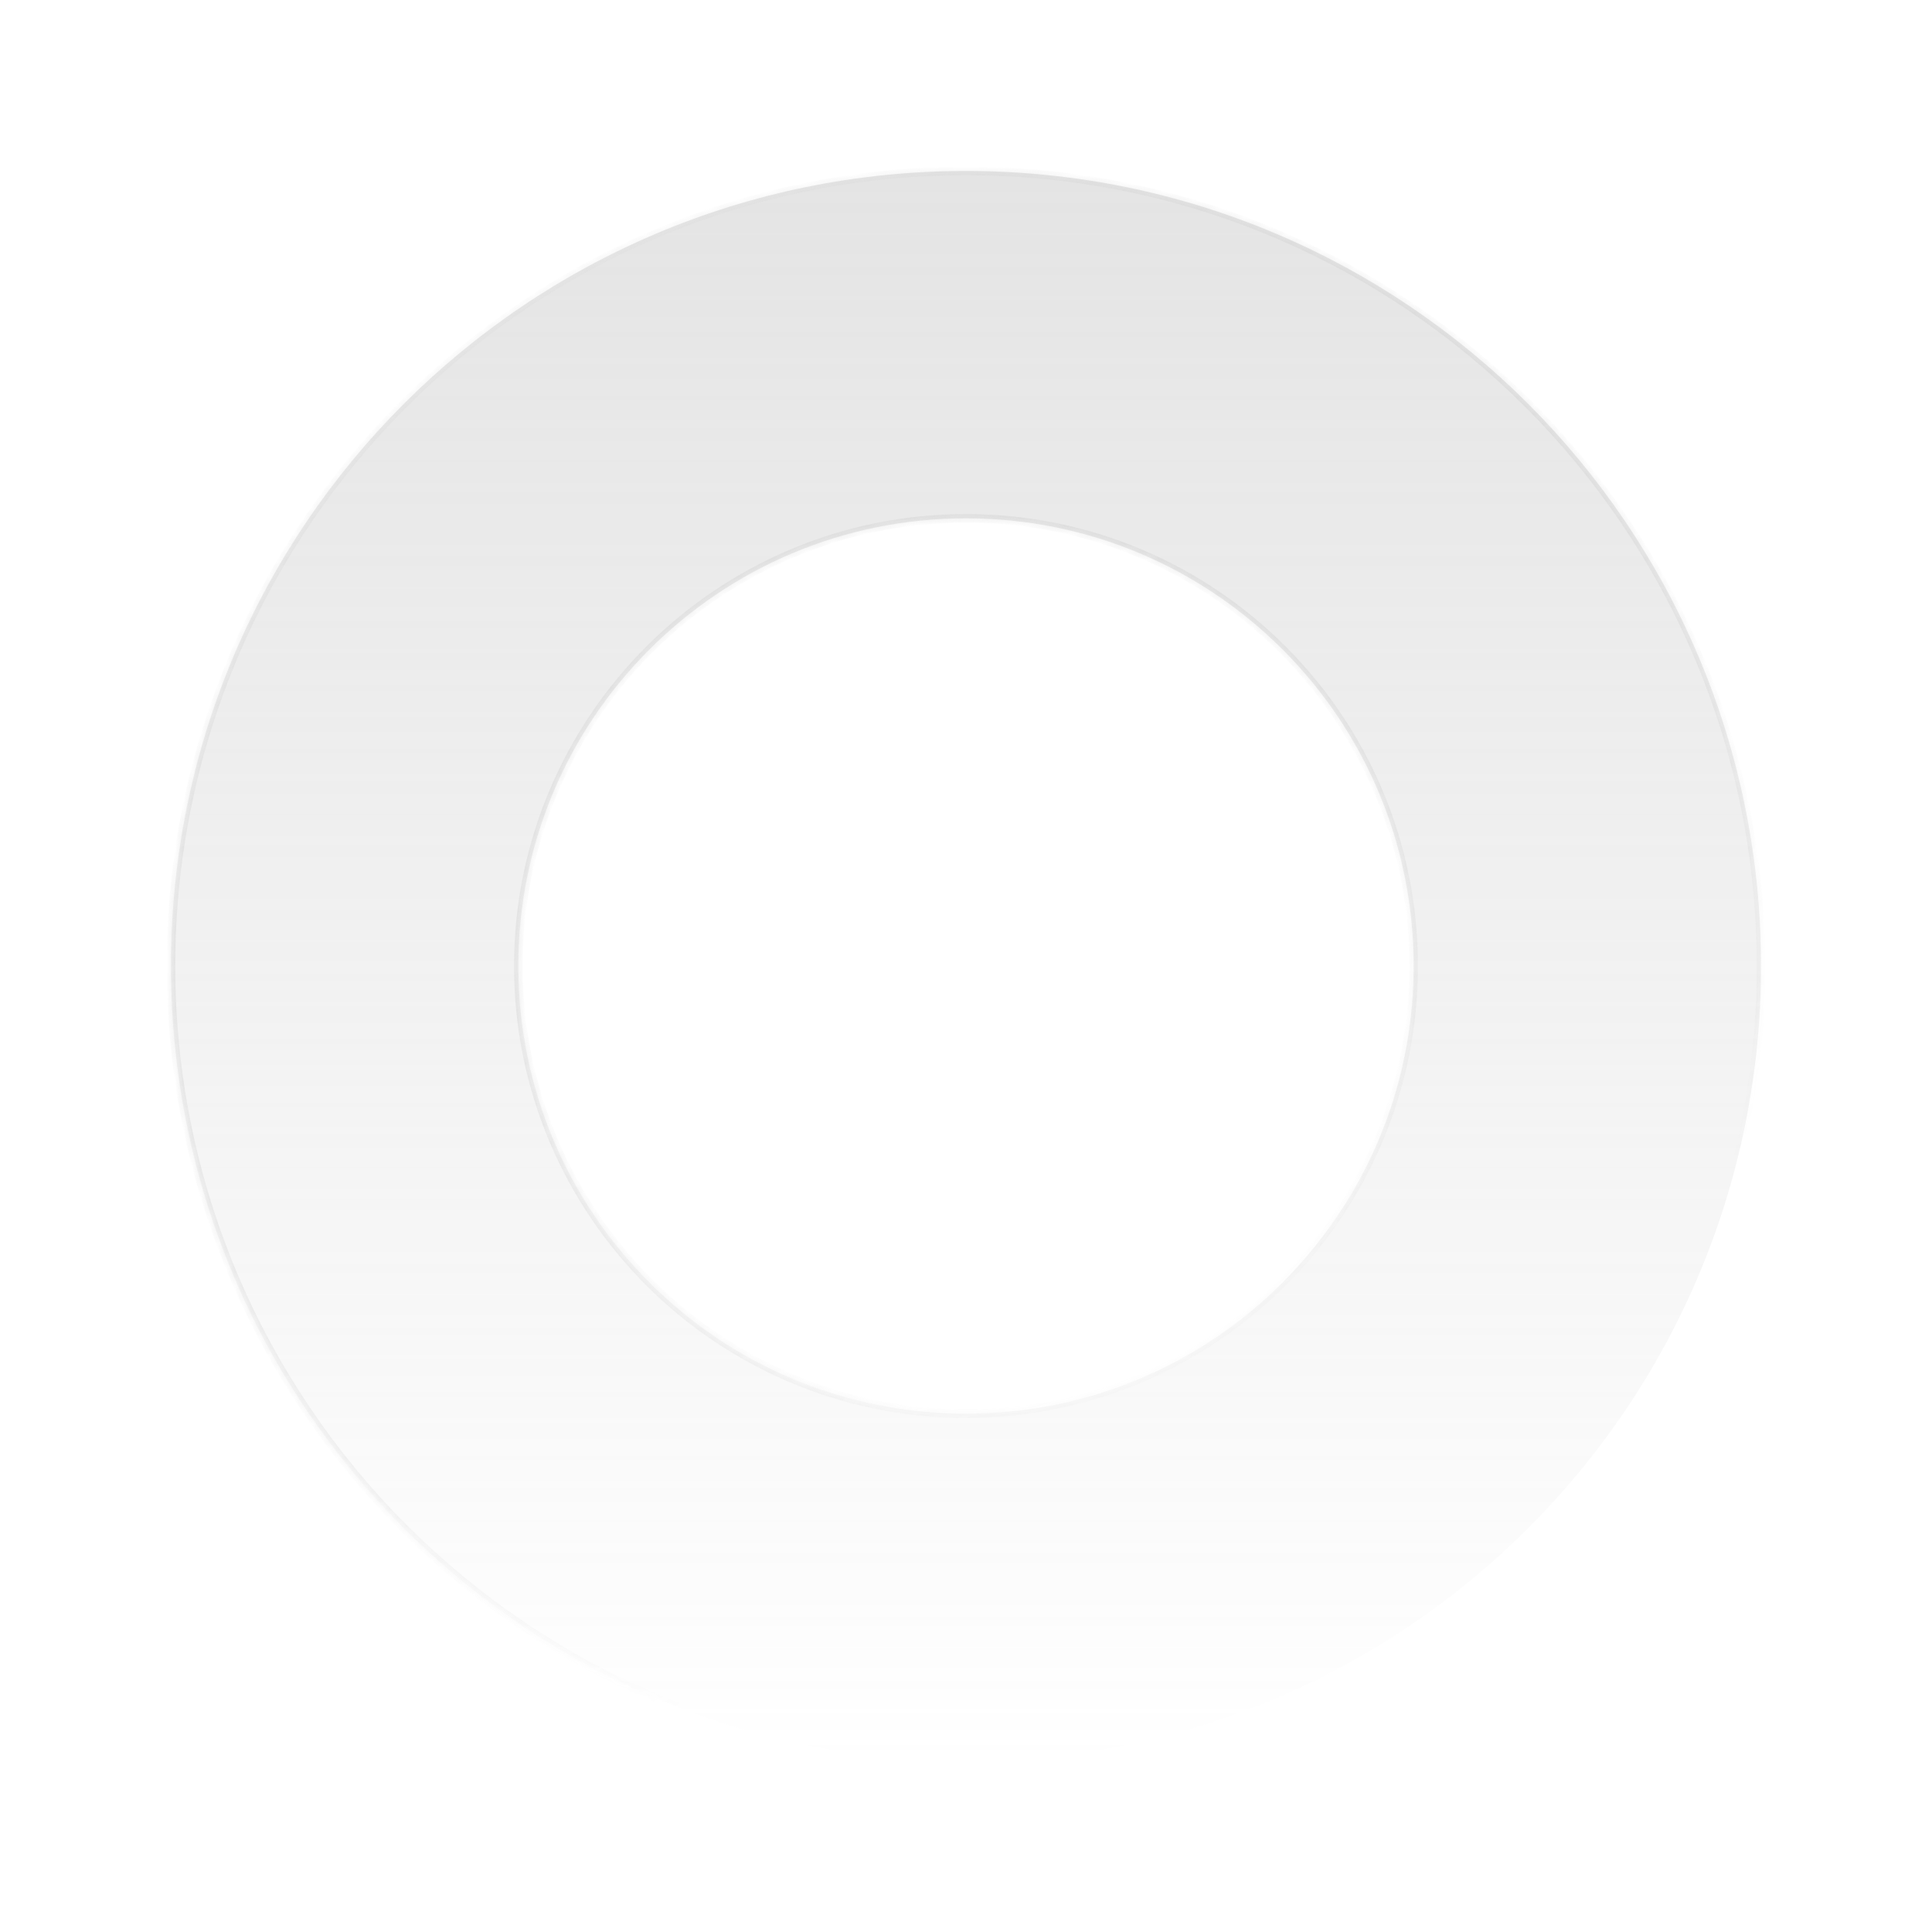 <svg width="226" height="226" viewBox="0 0 226 226" fill="none" xmlns="http://www.w3.org/2000/svg">
<g filter="url(#filter0_bf_645_1079)">
<mask id="path-1-inside-1_645_1079" fill="white">
<path d="M206 113C206 164.362 164.362 206 113 206C61.638 206 20 164.362 20 113C20 61.638 61.638 20 113 20C164.362 20 206 61.638 206 113ZM60.633 113C60.633 141.922 84.078 165.367 113 165.367C141.922 165.367 165.367 141.922 165.367 113C165.367 84.078 141.922 60.633 113 60.633C84.078 60.633 60.633 84.078 60.633 113Z"/>
</mask>
<path d="M206 113C206 164.362 164.362 206 113 206C61.638 206 20 164.362 20 113C20 61.638 61.638 20 113 20C164.362 20 206 61.638 206 113ZM60.633 113C60.633 141.922 84.078 165.367 113 165.367C141.922 165.367 165.367 141.922 165.367 113C165.367 84.078 141.922 60.633 113 60.633C84.078 60.633 60.633 84.078 60.633 113Z" fill="url(#paint0_linear_645_1079)" fill-opacity="0.3"/>
<path d="M206 113C206 164.362 164.362 206 113 206C61.638 206 20 164.362 20 113C20 61.638 61.638 20 113 20C164.362 20 206 61.638 206 113ZM60.633 113C60.633 141.922 84.078 165.367 113 165.367C141.922 165.367 165.367 141.922 165.367 113C165.367 84.078 141.922 60.633 113 60.633C84.078 60.633 60.633 84.078 60.633 113Z" stroke="url(#paint1_linear_645_1079)" mask="url(#path-1-inside-1_645_1079)"/>
</g>
<defs>
<filter id="filter0_bf_645_1079" x="-80" y="-80" width="386" height="386" filterUnits="userSpaceOnUse" color-interpolation-filters="sRGB">
<feFlood flood-opacity="0" result="BackgroundImageFix"/>
<feGaussianBlur in="BackgroundImageFix" stdDeviation="50"/>
<feComposite in2="SourceAlpha" operator="in" result="effect1_backgroundBlur_645_1079"/>
<feBlend mode="normal" in="SourceGraphic" in2="effect1_backgroundBlur_645_1079" result="shape"/>
<feGaussianBlur stdDeviation="10" result="effect2_foregroundBlur_645_1079"/>
</filter>
<linearGradient id="paint0_linear_645_1079" x1="113" y1="20" x2="113" y2="206" gradientUnits="userSpaceOnUse">
<stop stop-color="#A5A5A5"/>
<stop offset="1" stop-color="#A5A5A5" stop-opacity="0"/>
</linearGradient>
<linearGradient id="paint1_linear_645_1079" x1="39.241" y1="-12.069" x2="134.647" y2="171.526" gradientUnits="userSpaceOnUse">
<stop stop-color="white" stop-opacity="0.5"/>
<stop offset="1" stop-color="#727272" stop-opacity="0"/>
</linearGradient>
</defs>
</svg>
